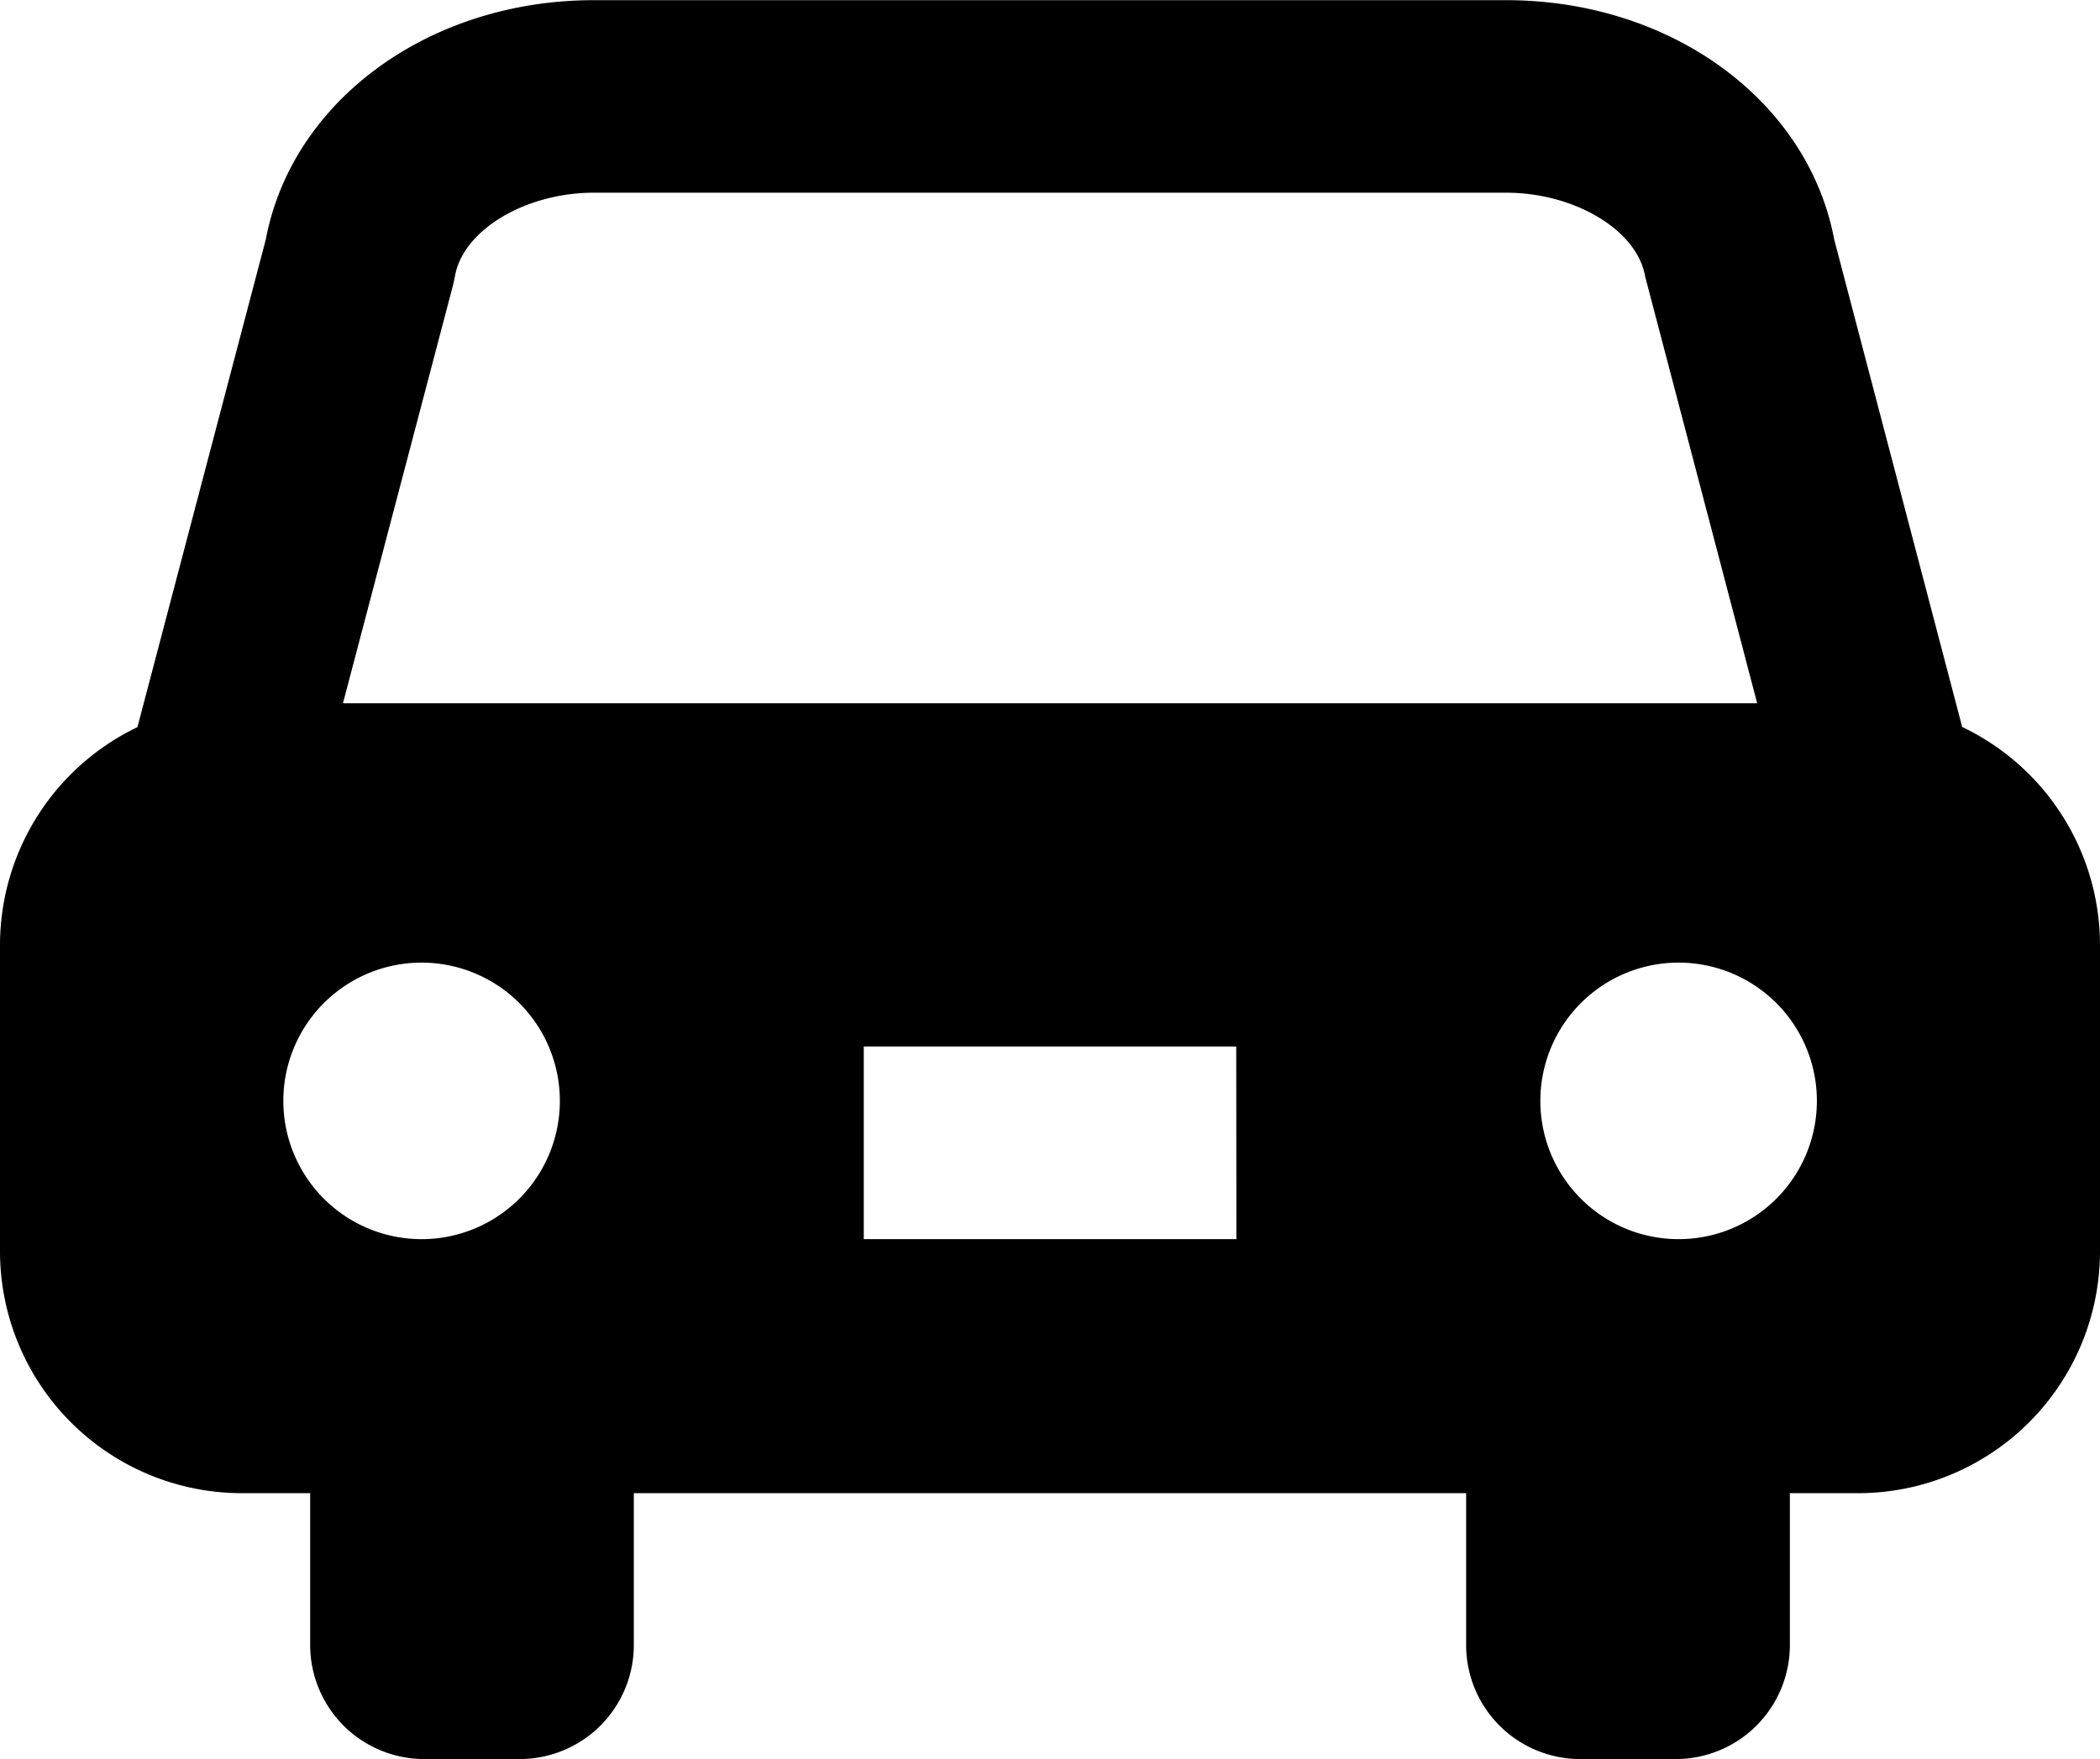 <svg xmlns="http://www.w3.org/2000/svg" width="50" height="41.881" viewBox="0 0 50 41.881"><g transform="translate(0 -41.57)"><path d="M46.719,58.879,43.672,47.274c-.624-3.312-3.889-5.7-7.813-5.7H14.141c-3.924,0-7.189,2.391-7.813,5.7L3.272,58.883A5.757,5.757,0,0,0,0,64.058v7.318a5.762,5.762,0,0,0,5.745,5.745H7.385v3.614A2.716,2.716,0,0,0,10.1,83.451h2.275a2.716,2.716,0,0,0,2.716-2.716V77.121H34.908v3.614a2.716,2.716,0,0,0,2.716,2.716H39.9a2.716,2.716,0,0,0,2.716-2.716V77.121h1.641A5.762,5.762,0,0,0,50,71.376V64.058A5.758,5.758,0,0,0,46.719,58.879ZM10.038,71.073A3.292,3.292,0,1,1,13.33,67.78,3.292,3.292,0,0,1,10.038,71.073Zm19.4,0H20.566V66.486h8.868ZM8.166,58.313l2.622-9.96.043-.2c.186-1.1,1.671-1.995,3.311-1.995H35.859c1.639,0,3.125.895,3.311,1.995l2.668,10.161H8.166Zm31.8,12.76a3.292,3.292,0,1,1,3.293-3.292A3.292,3.292,0,0,1,39.962,71.073Z"/></g></svg>